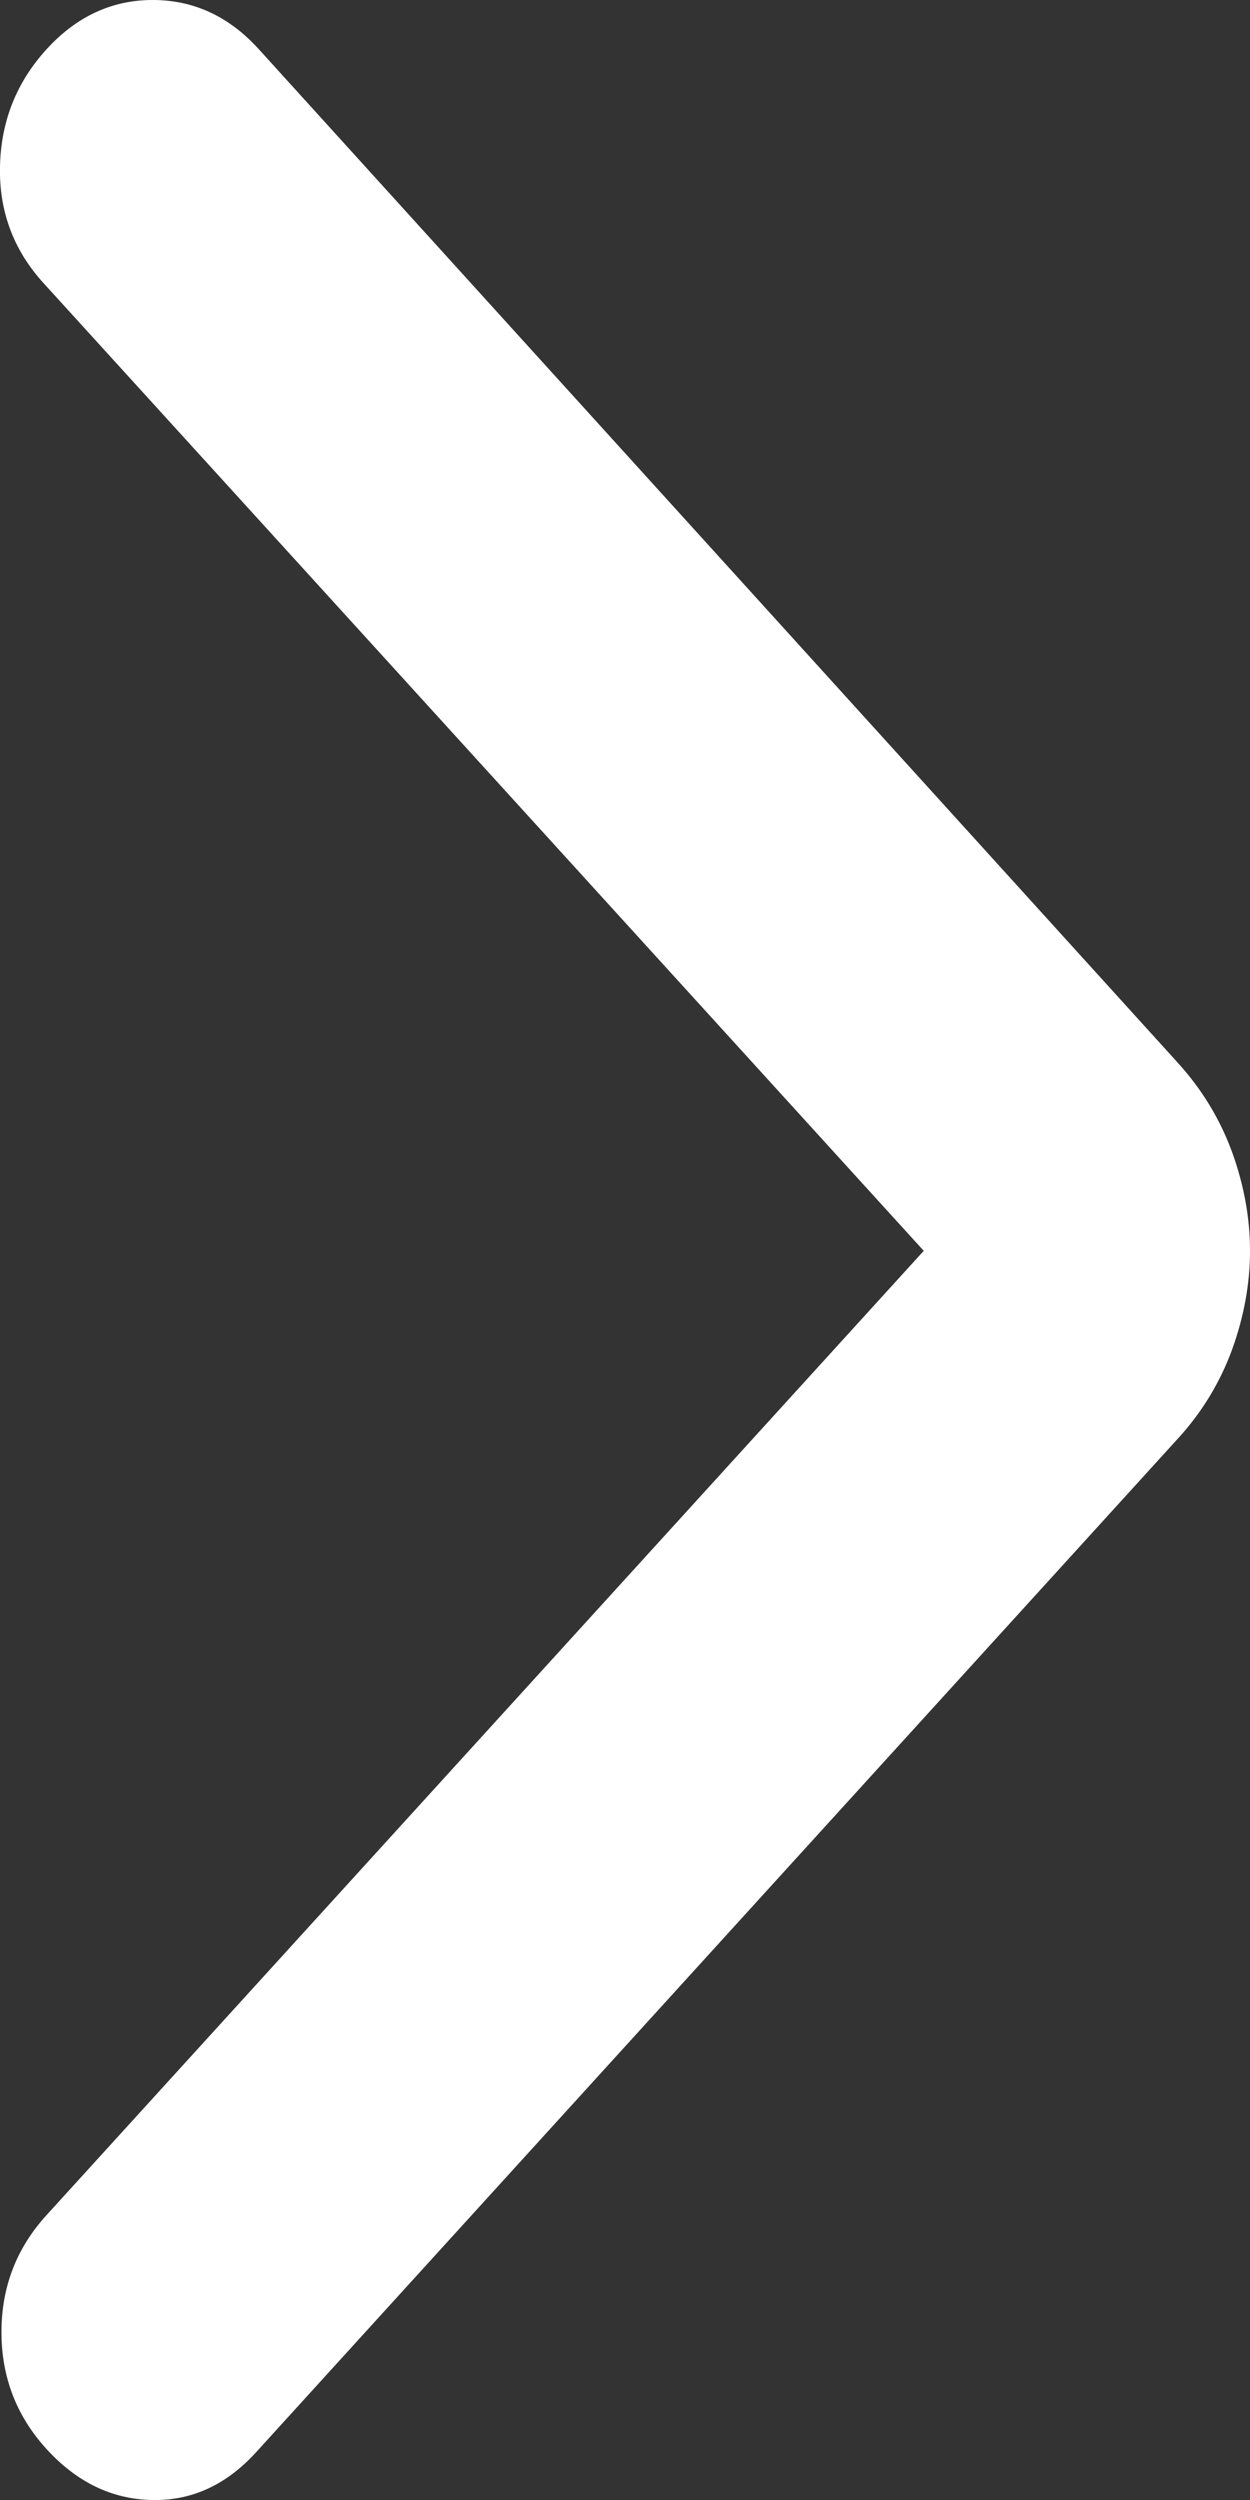 <svg xmlns="http://www.w3.org/2000/svg" width="6" height="12" viewBox="0 0 6 12" fill="none">
  <rect x="0" y="0" width="6" height="12" fill="#333333" stroke="none"/>
  <path d="M4.434 6.004L0.209 1.359C0.065 1.201 -0.005 1.014 0 0.798C0.005 0.582 0.079 0.395 0.223 0.237C0.367 0.079 0.537 0 0.733 0C0.93 0 1.1 0.079 1.243 0.237L5.655 5.103C5.77 5.23 5.856 5.372 5.914 5.53C5.971 5.688 6 5.846 6 6.004C6 6.162 5.971 6.32 5.914 6.478C5.856 6.636 5.77 6.778 5.655 6.904L1.229 11.771C1.085 11.929 0.918 12.005 0.726 12C0.534 11.995 0.367 11.913 0.223 11.755C0.079 11.597 0.007 11.41 0.007 11.194C0.007 10.978 0.079 10.791 0.223 10.633L4.434 6.004Z" fill="white"/>
</svg>